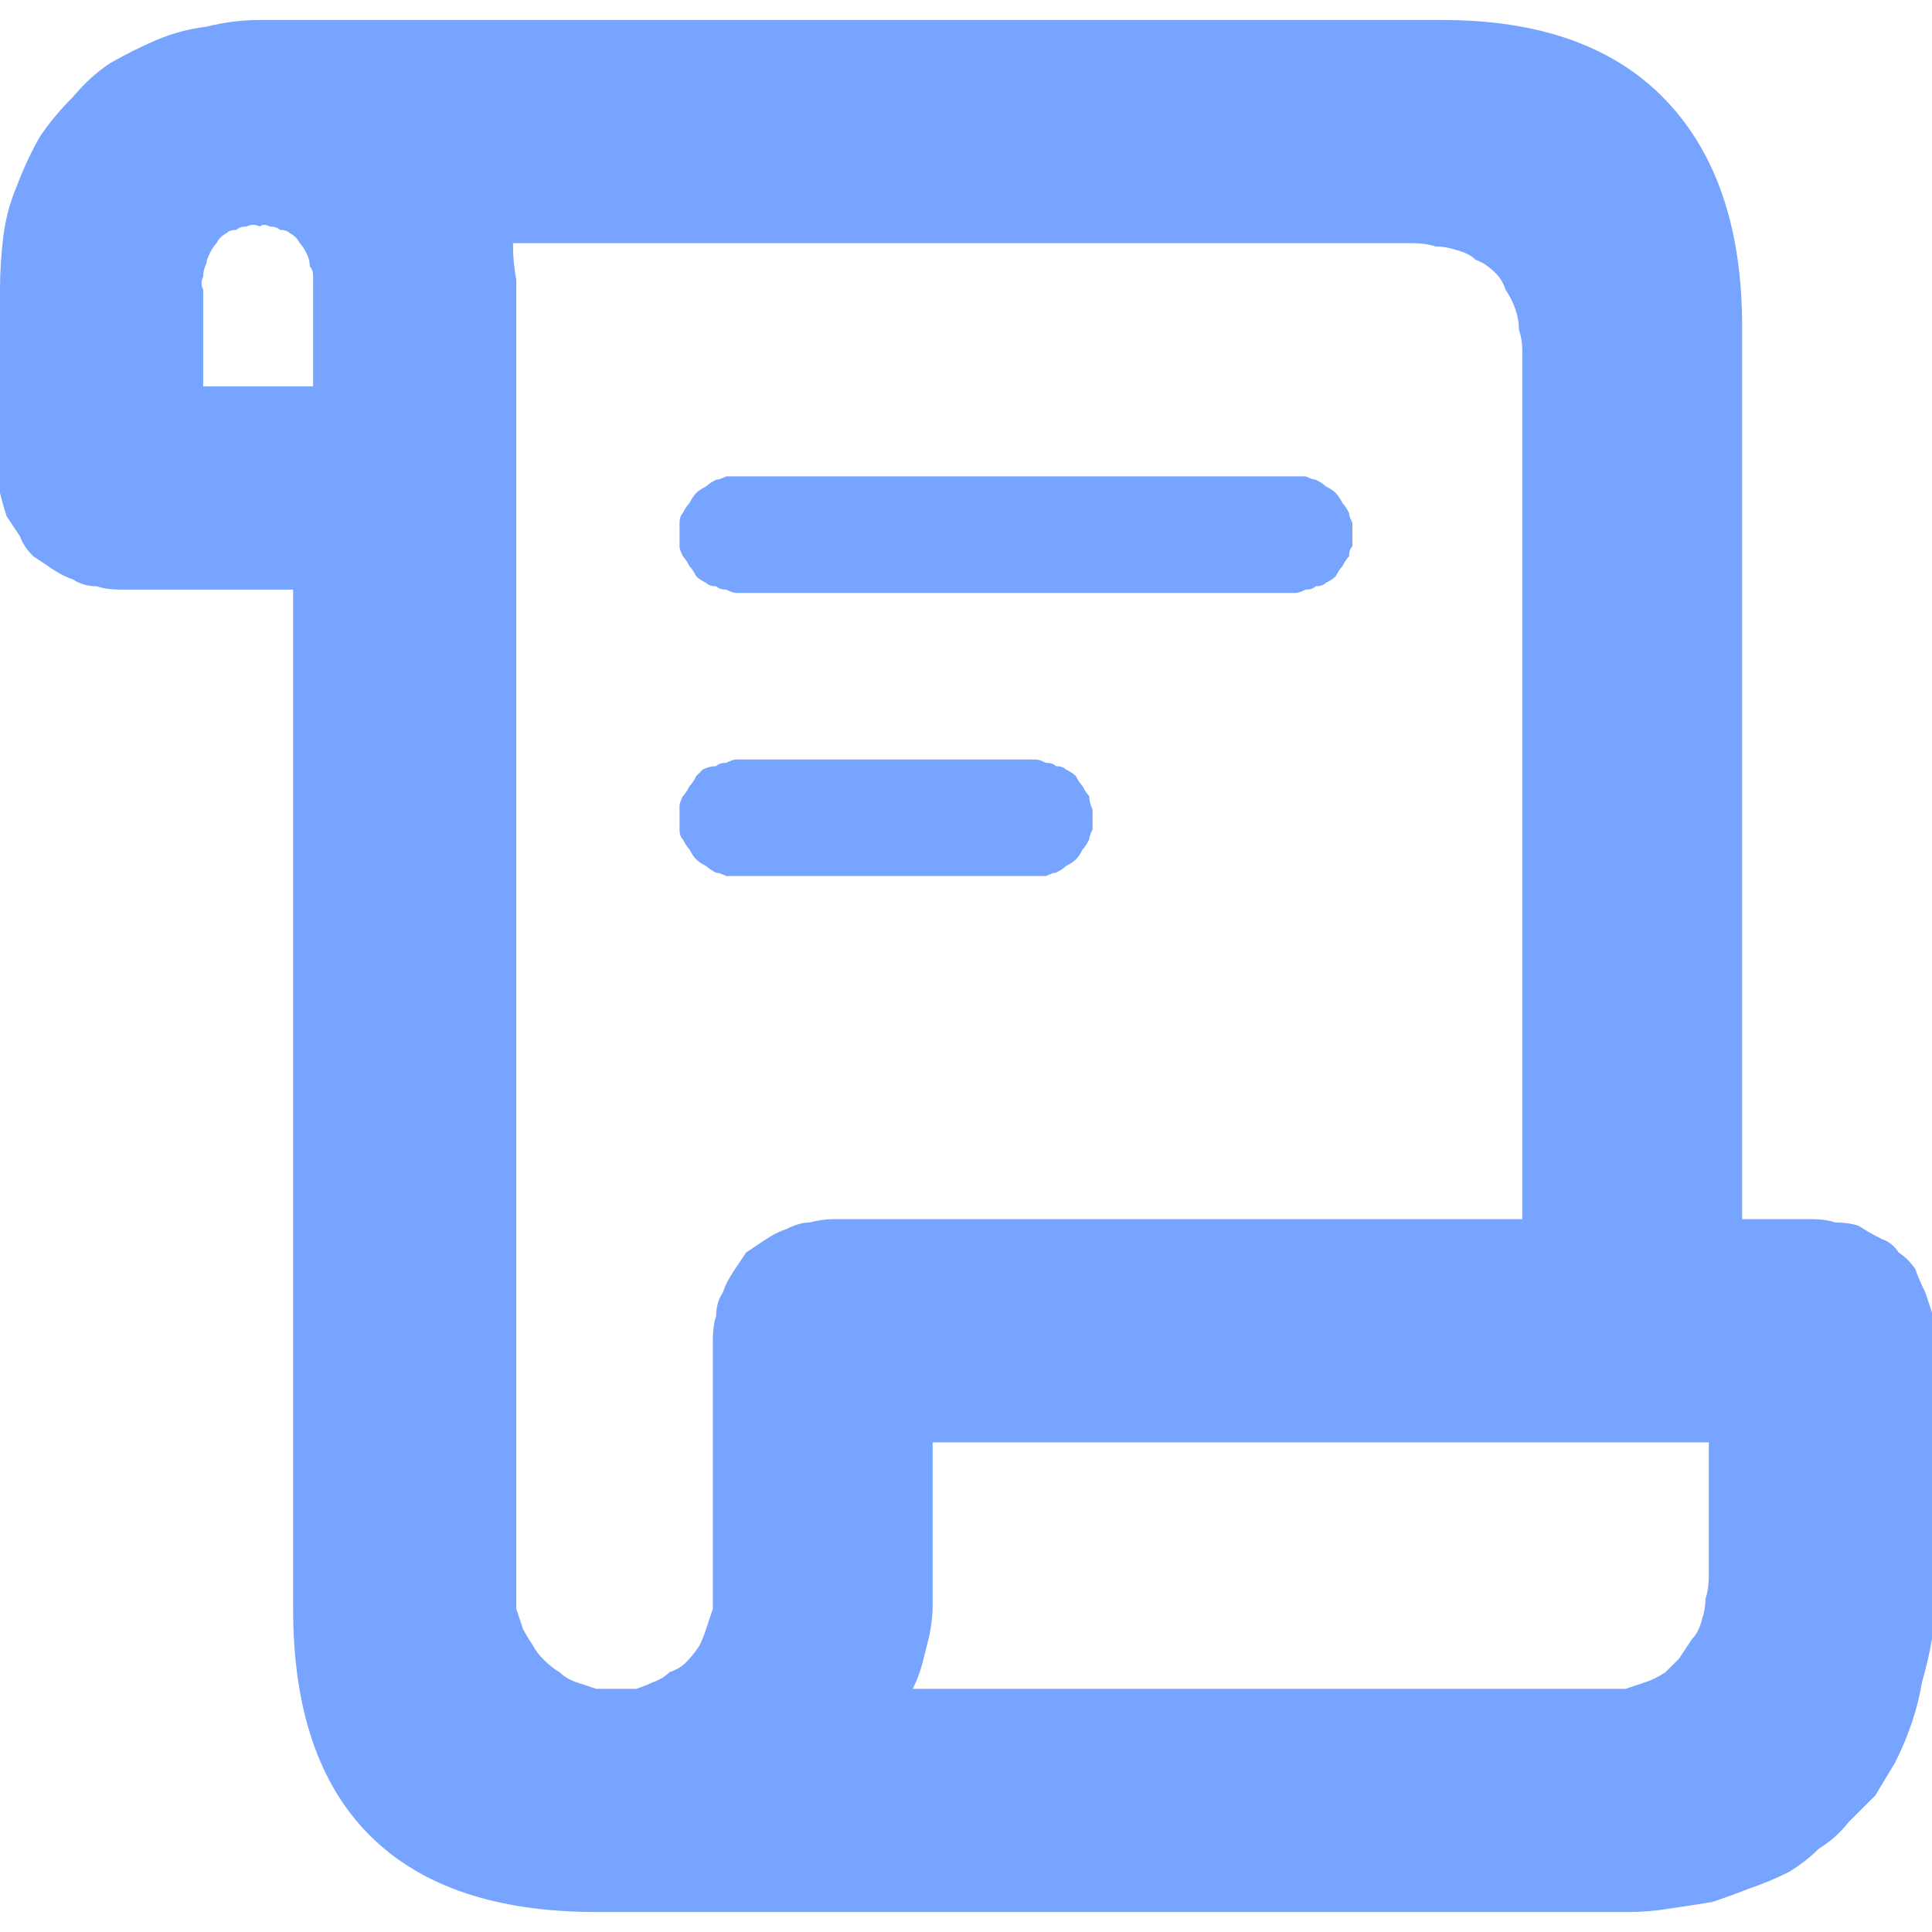 <svg height="58" viewBox="0 0 58 58" width="58" xmlns="http://www.w3.org/2000/svg" xmlns:xlink="http://www.w3.org/1999/xlink"><clipPath id="a"><path d="m-18-18h94v94h-94z"/></clipPath><g clip-path="url(#a)"><path d="m0 8.7q0-.8.1-1.6.1-.8.4-1.5.3-.8.7-1.5.4-.6 1-1.2.5-.6 1.1-1 .7-.4 1.4-.7.7-.3 1.5-.4.8-.2 1.6-.2h35.5q4.4 0 6.7 2.4 2.3 2.4 2.3 6.8v26.8h2.1q.4 0 .7.1.4 0 .7.1.3.2.7.4.3.1.5.4.3.2.5.5.1.3.3.7.1.3.2.6 0 .4 0 .7v7.8q0 .7 0 1.3-.1.6-.3 1.3-.1.6-.3 1.2-.2.6-.5 1.2-.3.5-.6 1-.4.4-.8.8-.4.5-.9.8-.4.4-.9.7-.6.3-1.2.5-.5.2-1.1.4-.6.1-1.3.2-.6.1-1.2.1h-31q-4.5 0-6.8-2.3-2.3-2.3-2.3-6.8v-30.6h-5.2q-.4 0-.7-.1-.4 0-.7-.2-.3-.1-.6-.3-.3-.2-.6-.4-.3-.3-.4-.6-.2-.3-.4-.6-.1-.3-.2-.7 0-.3 0-.7zm15.5 39.6q.1.3.2.6.1.2.3.5.1.2.3.4.3.3.5.4.2.2.5.3.3.1.6.2.3 0 .6 0 .3 0 .6 0 .3-.1.5-.2.3-.1.5-.3.3-.1.5-.3.2-.2.4-.5.1-.2.2-.5.1-.3.2-.6 0-.3 0-.6v-7.5q0-.4.1-.7 0-.4.2-.7.1-.3.3-.6.2-.3.4-.6.3-.2.6-.4.3-.2.6-.3.4-.2.7-.2.4-.1.7-.1h20.7v-26.1q0-.3-.1-.6 0-.3-.1-.6-.1-.3-.3-.6-.1-.3-.3-.5-.3-.3-.6-.4-.2-.2-.6-.3-.3-.1-.6-.1-.3-.1-.7-.1h-27q0 .6.1 1.1 0 .6 0 1.2v38.1q0 .3 0 .6zm-6.1-36.7v-2.9q0-.2 0-.4 0-.2-.1-.3 0-.2-.1-.4-.1-.2-.2-.3-.1-.2-.3-.3-.1-.1-.3-.1-.1-.1-.3-.1-.2-.1-.3 0-.2-.1-.4 0-.2 0-.3.1-.2 0-.3.1-.2.1-.3.3-.1.1-.2.3-.1.2-.1.3-.1.2-.1.4-.1.2 0 .4v2.9zm38.8 39.1q.3 0 .6 0 .3-.1.6-.2.3-.1.6-.3.2-.2.4-.4.2-.3.4-.6.2-.2.3-.6.1-.3.1-.6.1-.3.1-.7v-4h-23.3v4.1q0 .4 0 .8 0 .4-.1.9-.1.4-.2.8-.1.4-.3.8zm-26.4-24.4q-.2-.1-.3-.1-.2-.1-.3-.2-.2-.1-.3-.2-.1-.1-.2-.3-.1-.1-.2-.3-.1-.1-.1-.3 0-.1 0-.3 0-.2 0-.4 0-.1.1-.3.1-.1.2-.3.1-.1.2-.3.1-.1.2-.2.2-.1.4-.1.1-.1.3-.1.2-.1.3-.1h9q.1 0 .3.1.2 0 .3.1.2 0 .3.1.2.1.3.2.1.2.2.3.1.2.2.3 0 .2.1.4 0 .1 0 .3 0 .2 0 .3-.1.2-.1.3-.1.2-.2.3-.1.2-.2.3-.1.1-.3.2-.1.1-.3.2-.1 0-.3.1-.2 0-.3 0h-9q-.1 0-.3 0zm0-8.6q-.2 0-.3-.1-.2 0-.3-.1-.2-.1-.3-.2-.1-.2-.2-.3-.1-.2-.2-.3-.1-.2-.1-.3 0-.2 0-.4 0-.2 0-.3 0-.2.1-.3.1-.2.2-.3.1-.2.2-.3.1-.1.3-.2.1-.1.3-.2.1 0 .3-.1.2 0 .3 0h16.8q.1 0 .3 0 .2.1.3.1.2.1.3.2.2.1.3.2.1.1.2.3.1.1.2.3 0 .1.1.3 0 .1 0 .3 0 .2 0 .4-.1.1-.1.3-.1.1-.2.3-.1.1-.2.3-.1.1-.3.2-.1.1-.3.1-.1.1-.3.1-.2.1-.3.1h-16.8q-.1 0-.3-.1z" fill="#77a4ff" fill-rule="evenodd"/></g></svg>